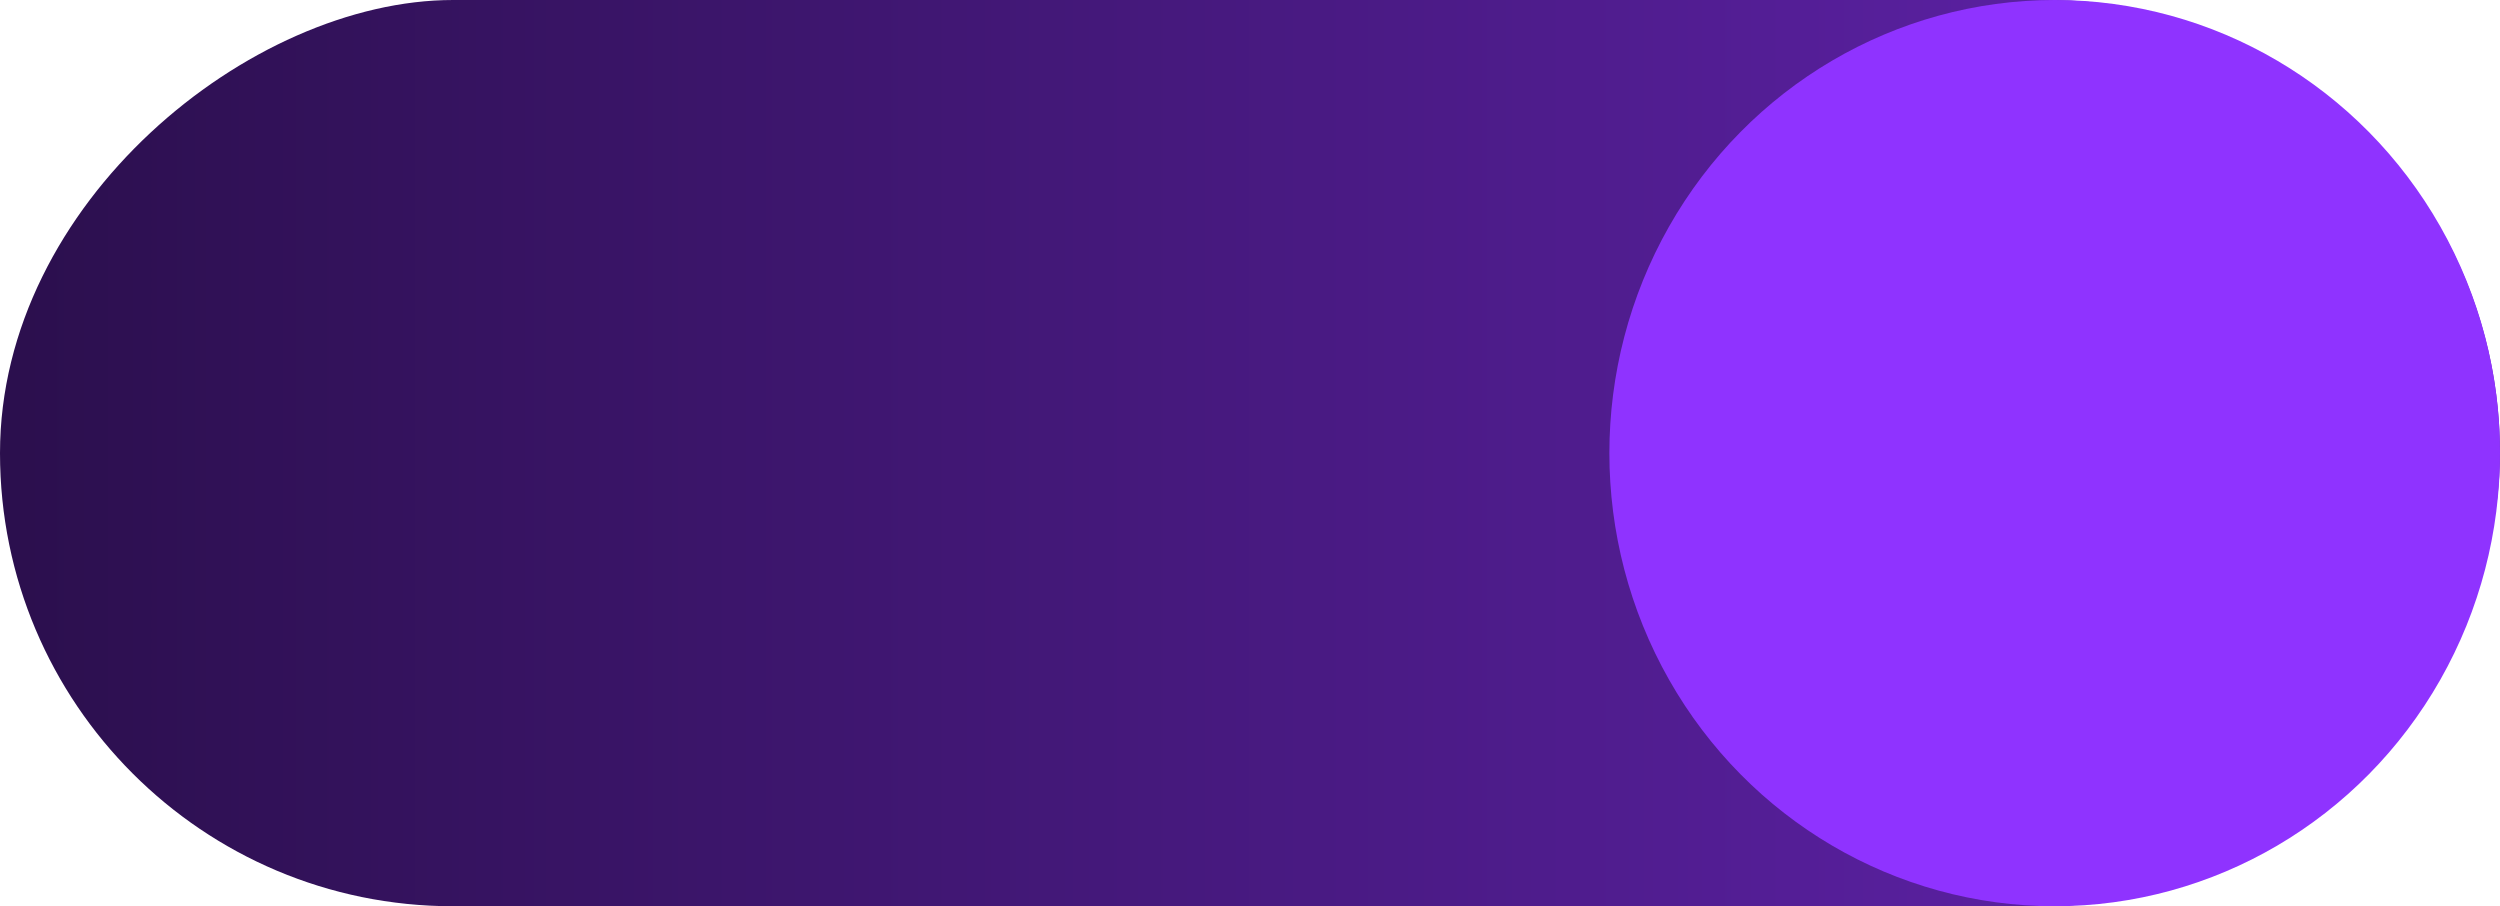 <svg xmlns="http://www.w3.org/2000/svg" width="160" height="58" viewBox="0 0 160 58" fill="none"><rect x="160" width="58" height="160" rx="29" transform="rotate(90 160 0)" fill="url(#paint0_linear_408_1732)"></rect><ellipse cx="131.5" cy="29" rx="29" ry="28.5" transform="rotate(-90 131.5 29)" fill="#8F33FF"></ellipse><defs><linearGradient id="paint0_linear_408_1732" x1="188.884" y1="0.043" x2="188.884" y2="160.129" gradientUnits="userSpaceOnUse"><stop stop-color="#6424B3"></stop><stop offset="1" stop-color="#2B0F4D"></stop></linearGradient></defs></svg>